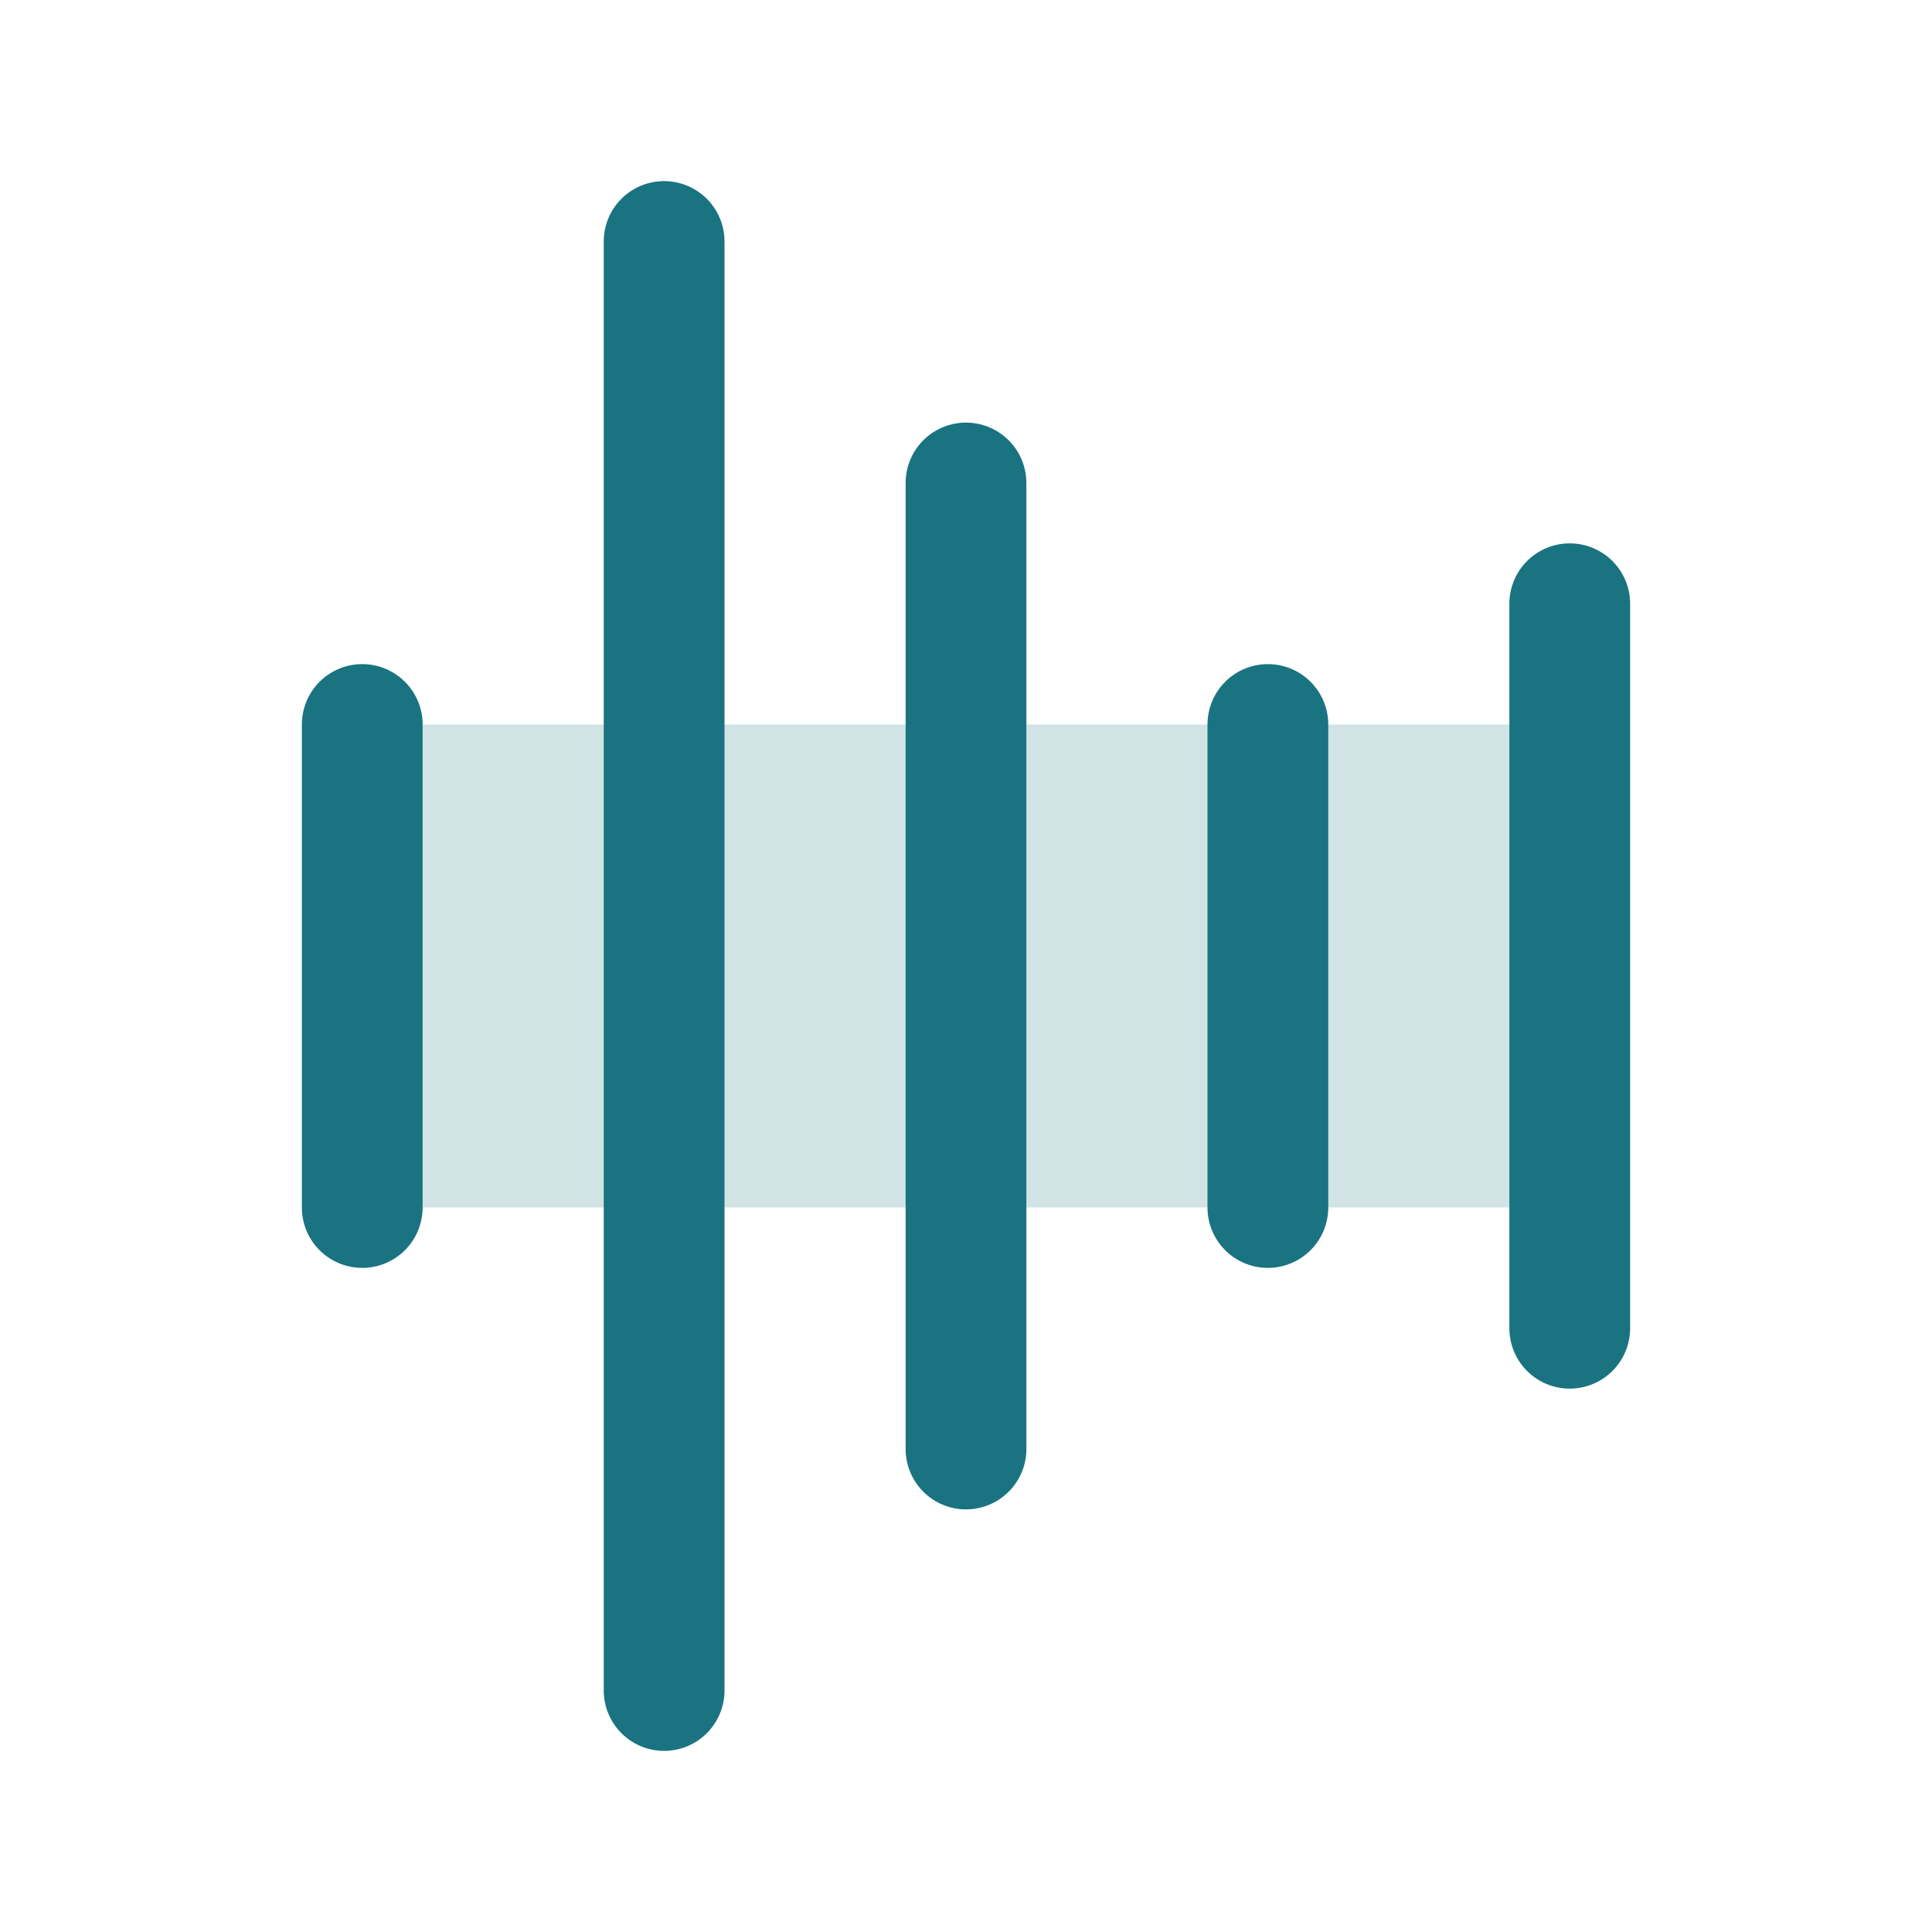 <svg viewBox="0 0 256 256" fill="#1a7380" height="32" width="32" xmlns="http://www.w3.org/2000/svg"><path opacity="0.2" d="M208,96v64H48V96Z"></path><path d="M56,96v64a8,8,0,0,1-16,0V96a8,8,0,0,1,16,0ZM88,24a8,8,0,0,0-8,8V224a8,8,0,0,0,16,0V32A8,8,0,0,0,88,24Zm40,32a8,8,0,0,0-8,8V192a8,8,0,0,0,16,0V64A8,8,0,0,0,128,56Zm40,32a8,8,0,0,0-8,8v64a8,8,0,0,0,16,0V96A8,8,0,0,0,168,88Zm40-16a8,8,0,0,0-8,8v96a8,8,0,0,0,16,0V80A8,8,0,0,0,208,72Z"></path></svg>